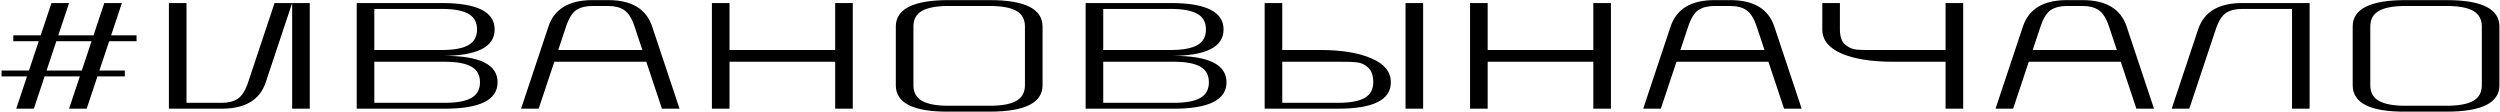 <?xml version="1.0" encoding="UTF-8"?> <svg xmlns="http://www.w3.org/2000/svg" width="690" height="31" viewBox="0 0 690 31" fill="none"><path d="M0.43 21.09V19.47H7.99L10.69 11.37H3.67V9.75H11.23L14.2 0.84H19.06L16.09 9.75H25.81L28.78 0.84H33.64L30.67 9.75H37.69V11.37H30.13L27.43 19.47H34.45V21.09H26.89L23.92 30H19.06L22.03 21.09H12.31L9.34 30H4.48L7.45 21.09H0.43ZM12.85 19.47H22.57L25.27 11.37H15.55L12.85 19.47ZM46.615 30V0.84H51.475V28.38H61.195C63.031 28.38 64.507 28.002 65.623 27.246C66.775 26.49 67.729 24.978 68.485 22.71L75.775 0.84H80.635L73.345 22.71C71.725 27.57 67.675 30 61.195 30H46.615ZM80.635 30V0.84H85.495V30H80.635ZM98.453 30V0.84H121.943C131.663 0.84 136.523 3.27 136.523 8.13C136.523 12.99 131.663 15.42 121.943 15.42H122.753C132.473 15.42 137.333 17.85 137.333 22.71C137.333 27.57 132.473 30 122.753 30H98.453ZM103.313 13.8H121.943C125.255 13.8 127.703 13.35 129.287 12.45C130.871 11.55 131.663 10.11 131.663 8.13C131.663 6.15 130.871 4.71 129.287 3.81C127.703 2.91 125.255 2.46 121.943 2.46H103.313V13.8ZM103.313 28.38H122.753C126.065 28.38 128.513 27.93 130.097 27.03C131.681 26.13 132.473 24.69 132.473 22.71C132.473 20.73 131.681 19.29 130.097 18.39C128.513 17.49 126.065 17.04 122.753 17.04H103.313V28.38ZM143.815 30L151.375 7.32C152.995 2.46 157.045 0.03 163.525 0.03H167.845C174.325 0.03 178.375 2.46 179.995 7.32L187.555 30H182.695L178.375 17.04H152.995L148.675 30H143.815ZM154.075 13.8H177.295L175.135 7.32C174.379 5.052 173.425 3.54 172.273 2.784C171.157 2.028 169.681 1.65 167.845 1.65H163.525C161.689 1.65 160.195 2.028 159.043 2.784C157.927 3.54 156.991 5.052 156.235 7.32L154.075 13.8ZM196.486 30V0.84H201.346V13.8H230.506V0.84H235.366V30H230.506V17.04H201.346V30H196.486ZM247.244 23.52V7.32C247.244 2.46 252.104 0.03 261.824 0.03H273.164C282.884 0.03 287.744 2.46 287.744 7.32V23.52C287.744 28.38 282.884 30.81 273.164 30.81H261.824C252.104 30.882 247.244 28.452 247.244 23.52ZM252.104 23.52C252.104 25.5 252.896 26.94 254.48 27.84C256.064 28.74 258.512 29.19 261.824 29.19H273.164C276.476 29.19 278.924 28.74 280.508 27.84C282.092 26.94 282.884 25.5 282.884 23.52V7.32C282.884 5.34 282.092 3.9 280.508 3C278.924 2.1 276.476 1.65 273.164 1.65H261.824C258.512 1.65 256.064 2.1 254.48 3C252.896 3.9 252.104 5.34 252.104 7.32V23.52ZM299.634 30V0.84H323.124C332.844 0.84 337.704 3.27 337.704 8.13C337.704 12.99 332.844 15.42 323.124 15.42H323.934C333.654 15.42 338.514 17.85 338.514 22.71C338.514 27.57 333.654 30 323.934 30H299.634ZM304.494 13.8H323.124C326.436 13.8 328.884 13.35 330.468 12.45C332.052 11.55 332.844 10.11 332.844 8.13C332.844 6.15 332.052 4.71 330.468 3.81C328.884 2.91 326.436 2.46 323.124 2.46H304.494V13.8ZM304.494 28.38H323.934C327.246 28.38 329.694 27.93 331.278 27.03C332.862 26.13 333.654 24.69 333.654 22.71C333.654 20.73 332.862 19.29 331.278 18.39C329.694 17.49 327.246 17.04 323.934 17.04H304.494V28.38ZM349.046 30V0.84H353.906V13.8H364.436C370.304 13.8 375.002 14.574 378.53 16.122C382.094 17.634 383.876 19.83 383.876 22.71C383.876 27.57 379.016 30 369.296 30H349.046ZM387.926 30V0.84H392.786V30H387.926ZM353.906 28.38H369.296C372.608 28.38 375.056 27.93 376.64 27.03C378.224 26.13 379.016 24.69 379.016 22.71C379.016 20.838 378.548 19.488 377.612 18.66C376.712 17.796 375.65 17.31 374.426 17.202C373.238 17.058 370.952 17.004 367.568 17.04C366.236 17.04 365.192 17.04 364.436 17.04H353.906V28.38ZM405.736 30V0.84H410.596V13.8H439.756V0.84H444.616V30H439.756V17.04H410.596V30H405.736ZM453.524 30L461.084 7.32C462.704 2.46 466.754 0.03 473.234 0.03H477.554C484.034 0.03 488.084 2.46 489.704 7.32L497.264 30H492.404L488.084 17.04H462.704L458.384 30H453.524ZM463.784 13.8H487.004L484.844 7.32C484.088 5.052 483.134 3.54 481.982 2.784C480.866 2.028 479.39 1.65 477.554 1.65H473.234C471.398 1.65 469.904 2.028 468.752 2.784C467.636 3.54 466.7 5.052 465.944 7.32L463.784 13.8ZM502.955 8.13V0.84H507.815V8.13C507.815 10.002 508.265 11.37 509.165 12.234C510.101 13.062 511.163 13.548 512.351 13.692C513.575 13.8 515.879 13.836 519.263 13.8C520.595 13.8 521.639 13.8 522.395 13.8H536.975V0.84H541.835V30H536.975V17.04H522.395C516.527 17.04 511.811 16.284 508.247 14.772C504.719 13.224 502.955 11.01 502.955 8.13ZM550.766 30L558.326 7.32C559.946 2.46 563.996 0.03 570.476 0.03H574.796C581.276 0.03 585.326 2.46 586.946 7.32L594.506 30H589.646L585.326 17.04H559.946L555.626 30H550.766ZM561.026 13.8H584.246L582.086 7.32C581.33 5.052 580.376 3.54 579.224 2.784C578.108 2.028 576.632 1.65 574.796 1.65H570.476C568.64 1.65 567.146 2.028 565.994 2.784C564.878 3.54 563.942 5.052 563.186 7.32L561.026 13.8ZM599.387 30L606.677 8.13C608.297 3.27 612.347 0.84 618.827 0.84H637.457V30H632.597V2.46H618.827C616.991 2.46 615.497 2.838 614.345 3.594C613.229 4.35 612.293 5.862 611.537 8.13L604.247 30H599.387ZM649.343 23.52V7.32C649.343 2.46 654.203 0.03 663.923 0.03H675.263C684.983 0.03 689.843 2.46 689.843 7.32V23.52C689.843 28.38 684.983 30.81 675.263 30.81H663.923C654.203 30.882 649.343 28.452 649.343 23.52ZM654.203 23.52C654.203 25.5 654.995 26.94 656.579 27.84C658.163 28.74 660.611 29.19 663.923 29.19H675.263C678.575 29.19 681.023 28.74 682.607 27.84C684.191 26.94 684.983 25.5 684.983 23.52V7.32C684.983 5.34 684.191 3.9 682.607 3C681.023 2.1 678.575 1.65 675.263 1.65H663.923C660.611 1.65 658.163 2.1 656.579 3C654.995 3.9 654.203 5.34 654.203 7.32V23.52Z" fill="black"></path></svg> 